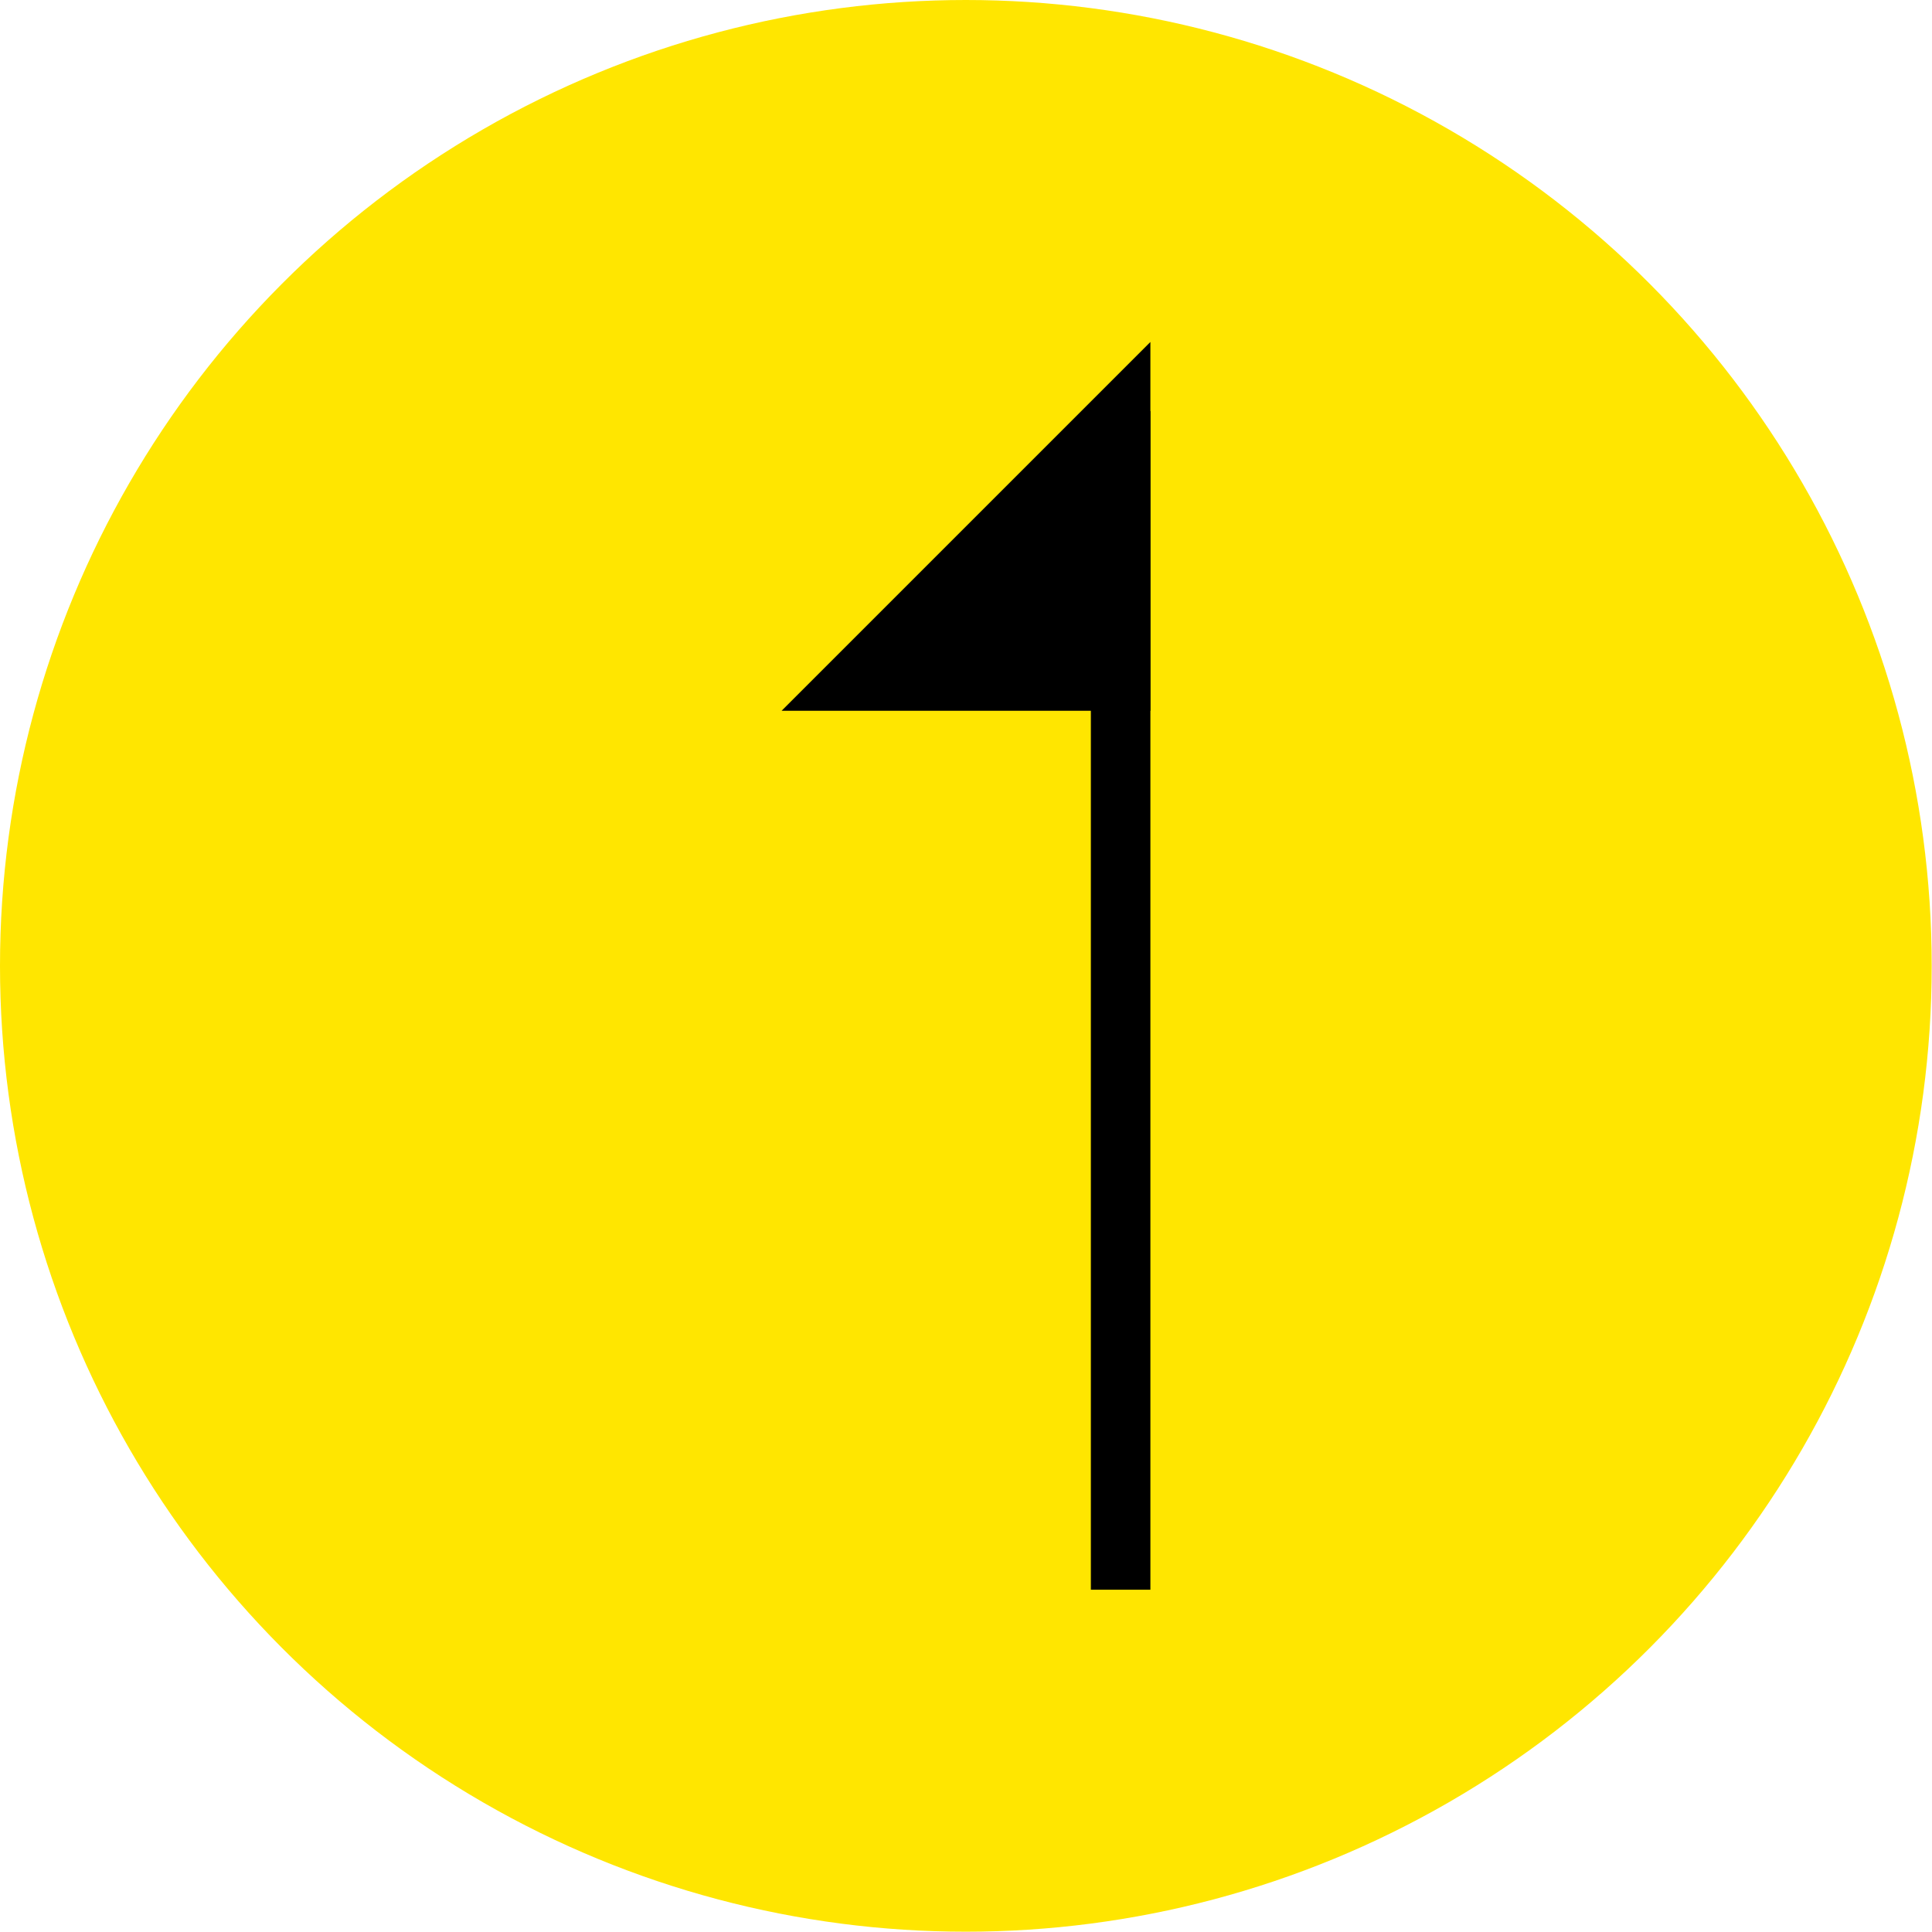<svg viewBox="0 0 64.91 64.91" xmlns="http://www.w3.org/2000/svg"><circle cx="32.45" cy="32.45" fill="#ffe600" r="32.45"/><path d="m36.65 13.81h2v39.6h-2z"/><path d="m38.65 11.49v12.39h-12.39z"/></svg>
